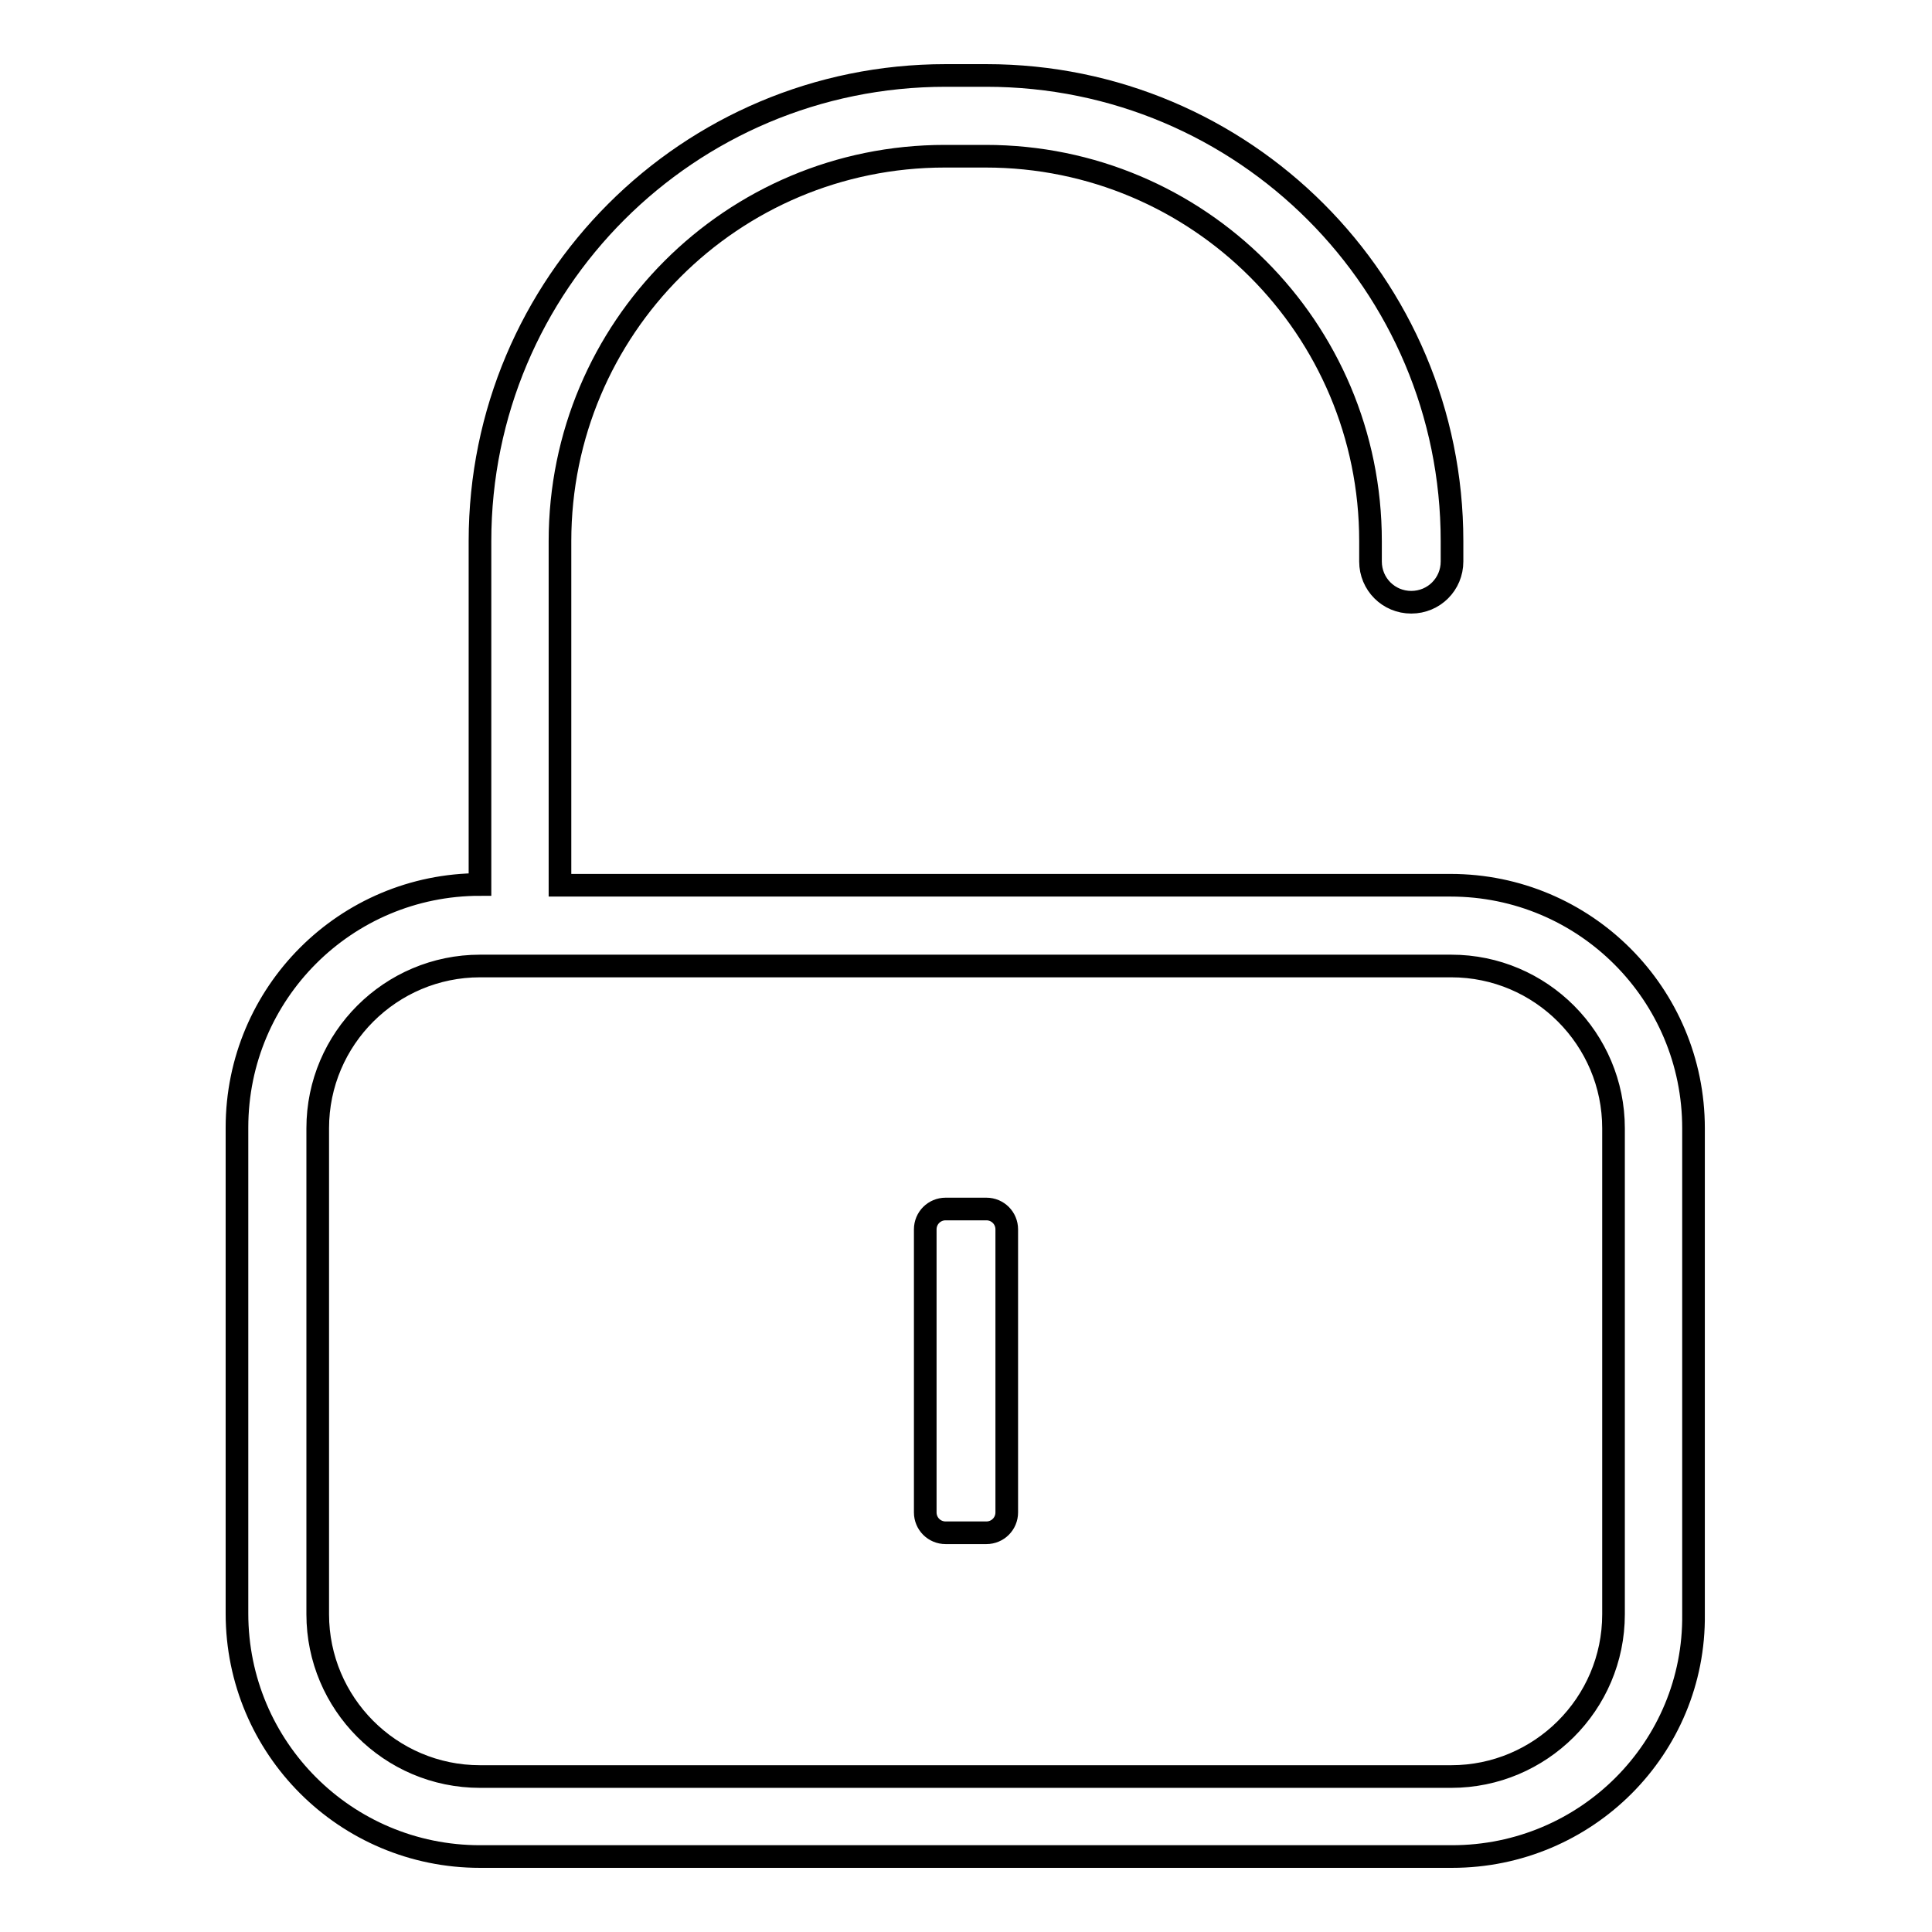 <?xml version="1.0" encoding="utf-8"?>
<!-- Svg Vector Icons : http://www.onlinewebfonts.com/icon -->
<!DOCTYPE svg PUBLIC "-//W3C//DTD SVG 1.1//EN" "http://www.w3.org/Graphics/SVG/1.1/DTD/svg11.dtd">
<svg version="1.1" xmlns="http://www.w3.org/2000/svg" xmlns:xlink="http://www.w3.org/1999/xlink" x="0px" y="0px" viewBox="0 0 256 256" enable-background="new 0 0 256 256" xml:space="preserve">
<g><g><path stroke-width="3" fill-opacity="0" stroke="#000000"  d="M192.4,246H63.6c-17.8,0-32.2-14.4-32.2-32.2v-64.4c0-17.8,14.4-32.2,32.2-32.2l0,0V71.7c0-34.1,27.6-61.7,61.7-61.7h5.4c34.1,0,61.7,27.6,61.7,61.7v2.7l0,0c0,3-2.4,5.4-5.4,5.4c-3,0-5.4-2.4-5.4-5.4l0,0v-2.7c0-28.2-22.8-51-51-51h-5.4c-28.2,0-51,22.8-51,51v45.6h107.3h10.7c17.8,0,32.2,14.4,32.2,32.2v64.4C224.6,231.6,210.2,246,192.4,246z M213.8,149.5c0-11.8-9.6-21.5-21.5-21.5H63.6c-11.8,0-21.5,9.6-21.5,21.5v64.4c0,11.8,9.6,21.5,21.5,21.5h128.7c11.8,0,21.5-9.6,21.5-21.5L213.8,149.5L213.8,149.5z M130.7,203.1h-5.4c-1.5,0-2.7-1.2-2.7-2.7v-37.5c0-1.5,1.2-2.7,2.7-2.7h5.4c1.5,0,2.7,1.2,2.7,2.7v37.5C133.4,201.9,132.2,203.1,130.7,203.1z"/></g></g>
</svg>